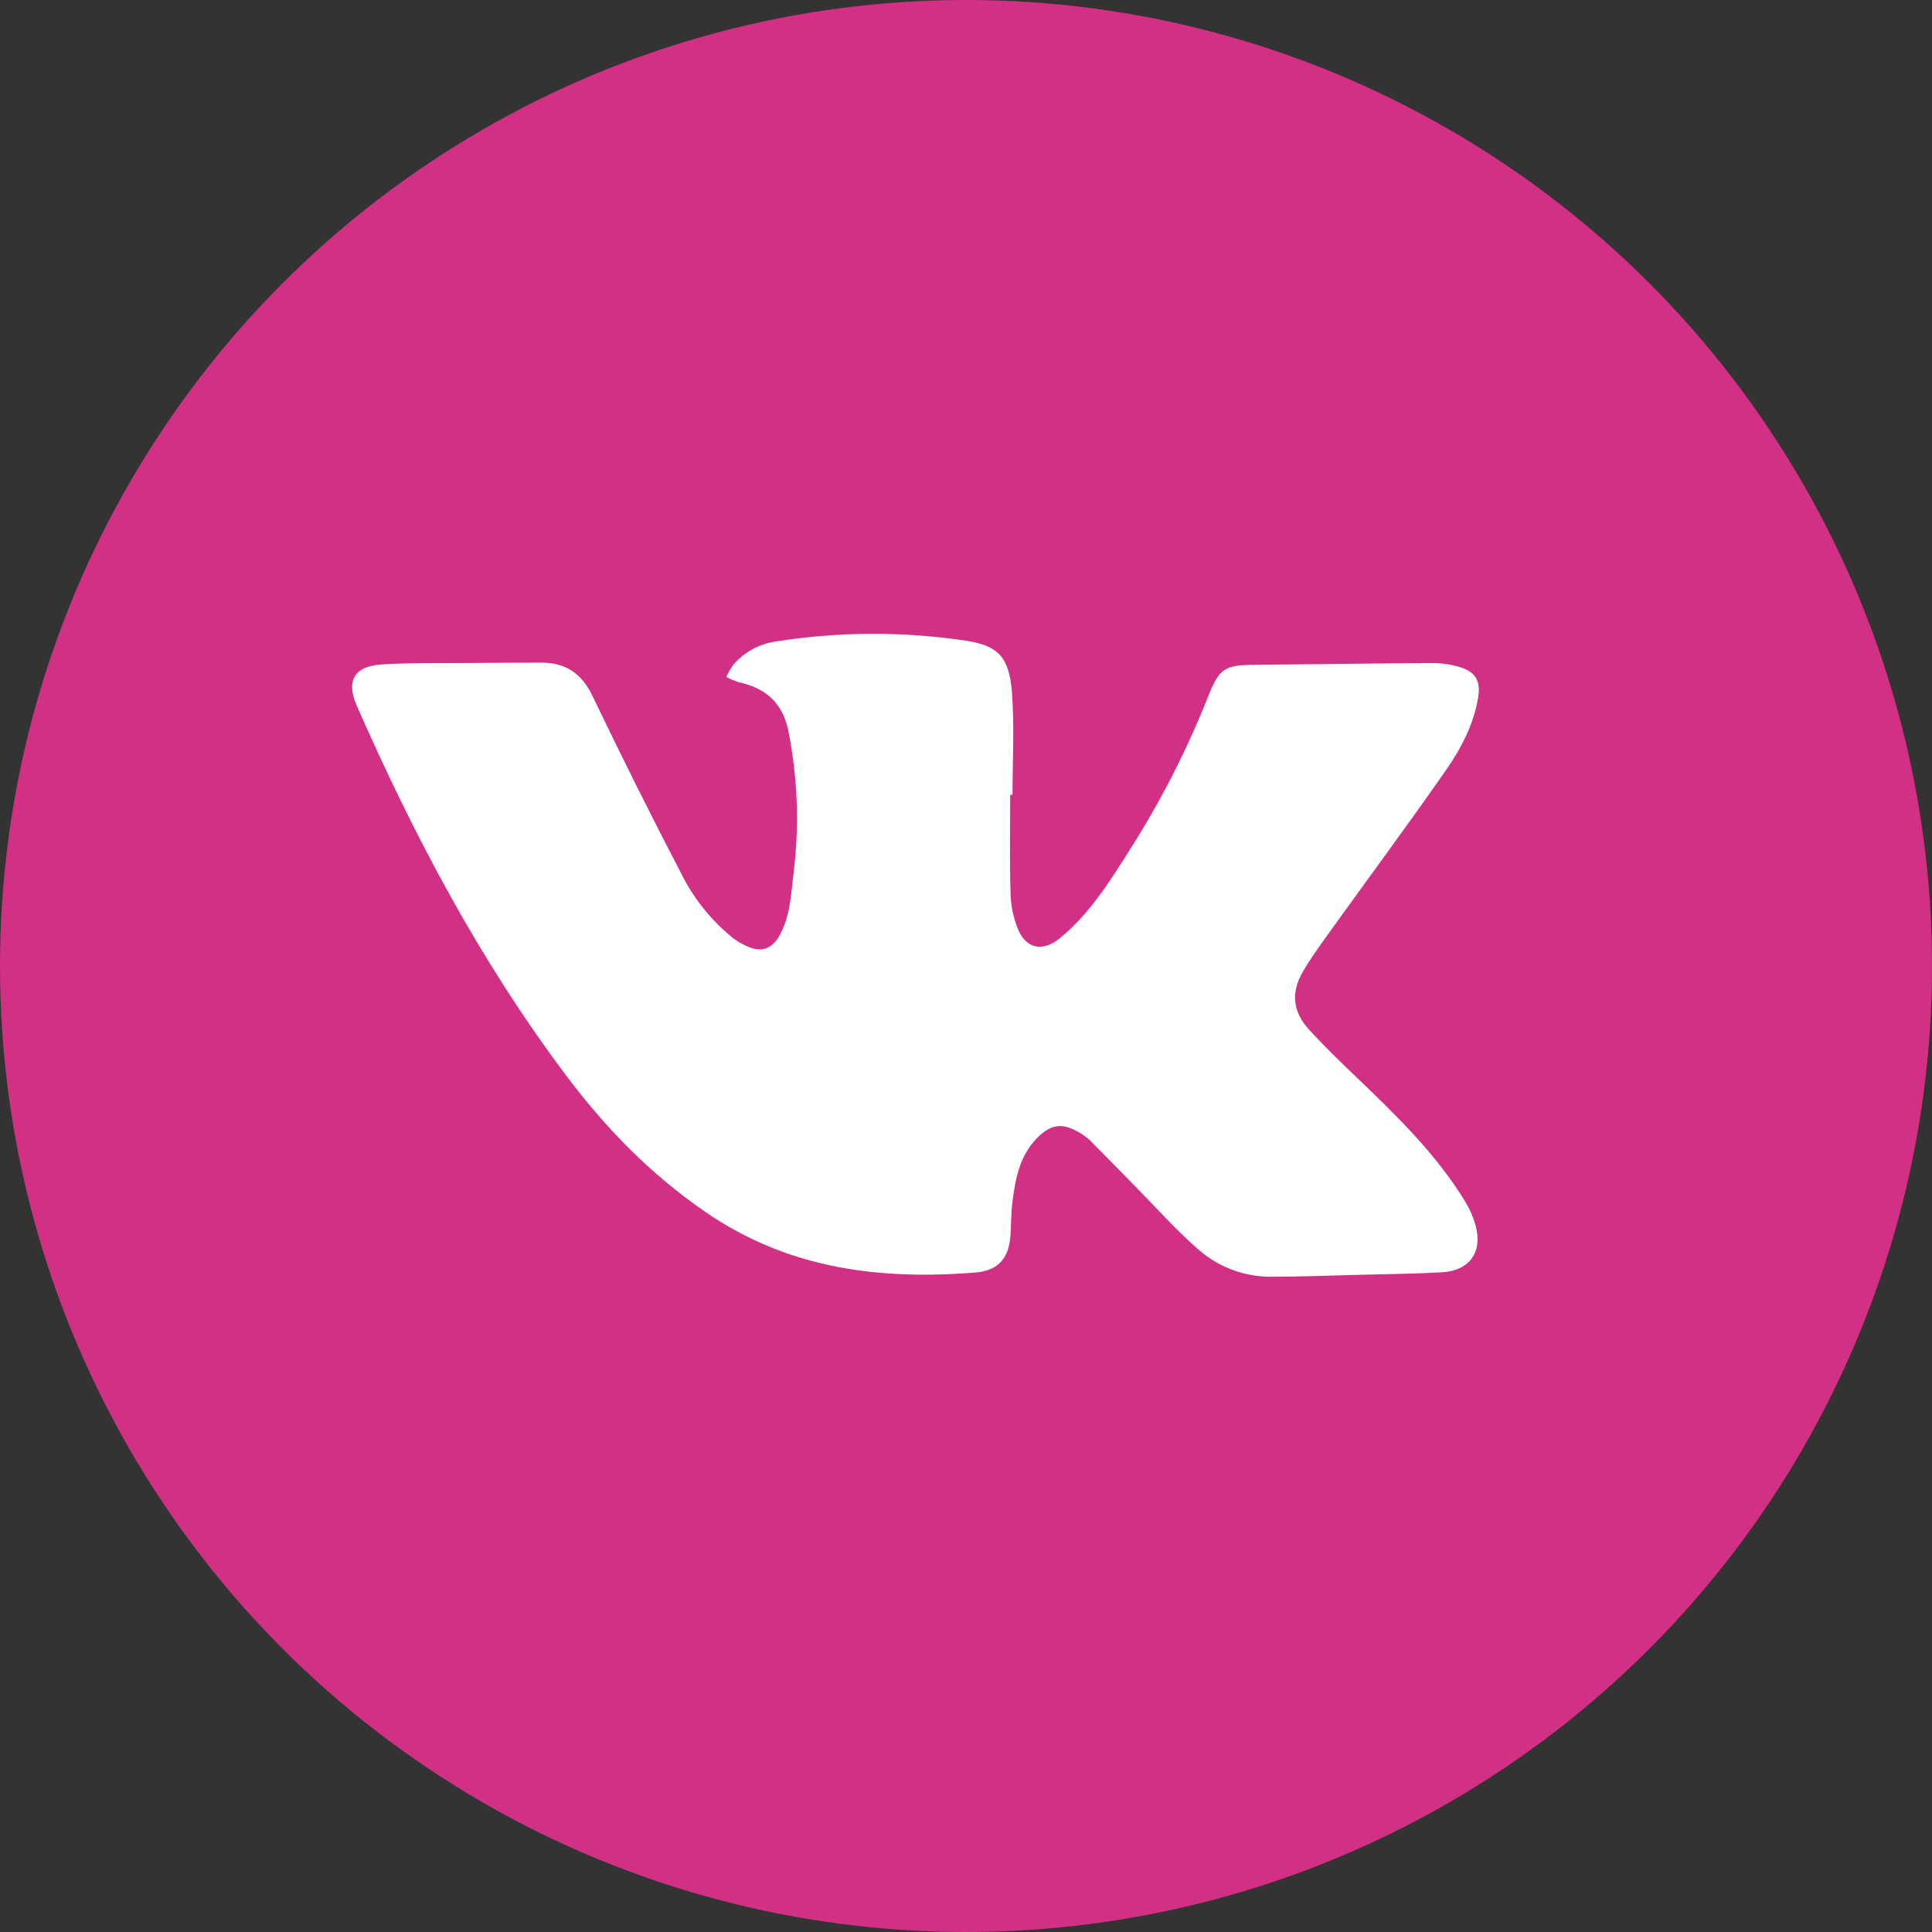 <?xml version="1.0" encoding="UTF-8"?> <svg xmlns="http://www.w3.org/2000/svg" width="128" height="128" viewBox="0 0 128 128" fill="none"><rect x="0" y="0" width="128" height="128" fill="#333333" stroke="none"/> <circle cx="64" cy="64" r="64" fill="#D13085"></circle> <g clip-path="url(#clip0_131_2258)"> <path d="M66.928 52.656C66.928 54.843 66.887 57.03 66.951 59.214C66.974 60.014 67.138 60.804 67.438 61.547C67.998 62.9 69.109 63.069 70.232 62.148C72.226 60.512 73.55 58.357 74.897 56.231C76.93 53.031 78.655 49.646 80.05 46.121C80.797 44.261 81.138 44.059 83.141 44.045C87.052 44.013 90.965 43.949 94.876 43.928C95.504 43.924 96.129 44.016 96.73 44.199C97.774 44.52 98.109 45.135 97.932 46.203C97.64 47.993 96.806 49.579 95.797 51.029C93.272 54.653 90.638 58.205 88.061 61.792C87.454 62.641 86.833 63.486 86.311 64.387C85.503 65.793 85.658 67.064 86.766 68.26C87.722 69.292 88.731 70.281 89.749 71.254C92.435 73.829 95.121 76.404 97.077 79.615C97.38 80.109 97.611 80.643 97.765 81.201C98.238 82.951 97.369 84.184 95.537 84.292C93.767 84.394 91.994 84.409 90.222 84.456C88.207 84.505 86.189 84.587 84.174 84.587C82.402 84.585 80.692 83.935 79.368 82.758C77.889 81.472 76.583 79.991 75.204 78.591C74.201 77.574 73.209 76.55 72.191 75.532C71.923 75.286 71.62 75.079 71.293 74.917C70.36 74.421 69.684 74.515 68.905 75.209C67.584 76.407 67.272 78.029 67.071 79.682C66.983 80.405 66.992 81.14 66.945 81.863C66.846 83.344 66.138 84.181 64.659 84.304C58.27 84.823 52.213 84.071 46.72 80.286C43.077 77.778 40.1 74.713 37.476 71.211C31.801 63.649 27.415 55.365 23.63 46.739C22.922 45.124 23.464 44.153 25.214 44.027C26.908 43.908 28.614 43.943 30.314 43.928C32.16 43.908 34.005 43.911 35.854 43.899C37.479 43.899 38.54 44.616 39.26 46.121C41.146 50.056 43.097 53.96 45.113 57.835C45.921 59.478 47.072 60.929 48.49 62.089C48.866 62.392 49.291 62.63 49.746 62.792C50.563 63.084 51.205 62.76 51.621 62.022C52.342 60.754 52.4 59.334 52.563 57.94C52.97 54.753 52.854 51.521 52.219 48.372C51.837 46.55 50.706 45.579 48.947 45.2C48.661 45.108 48.384 44.991 48.119 44.849C48.258 44.549 48.426 44.263 48.621 43.995C49.337 43.185 50.318 42.656 51.388 42.502C55.57 41.84 59.828 41.823 64.015 42.45C66.097 42.779 66.864 43.491 67.045 45.882C67.214 48.127 67.082 50.396 67.082 52.656H66.928Z" fill="white"></path> </g> <defs> <clipPath id="clip0_131_2258"> <rect width="18.663" height="10.649" fill="white" transform="translate(23.328 41.992) scale(4)"></rect> </clipPath> </defs> </svg> 
